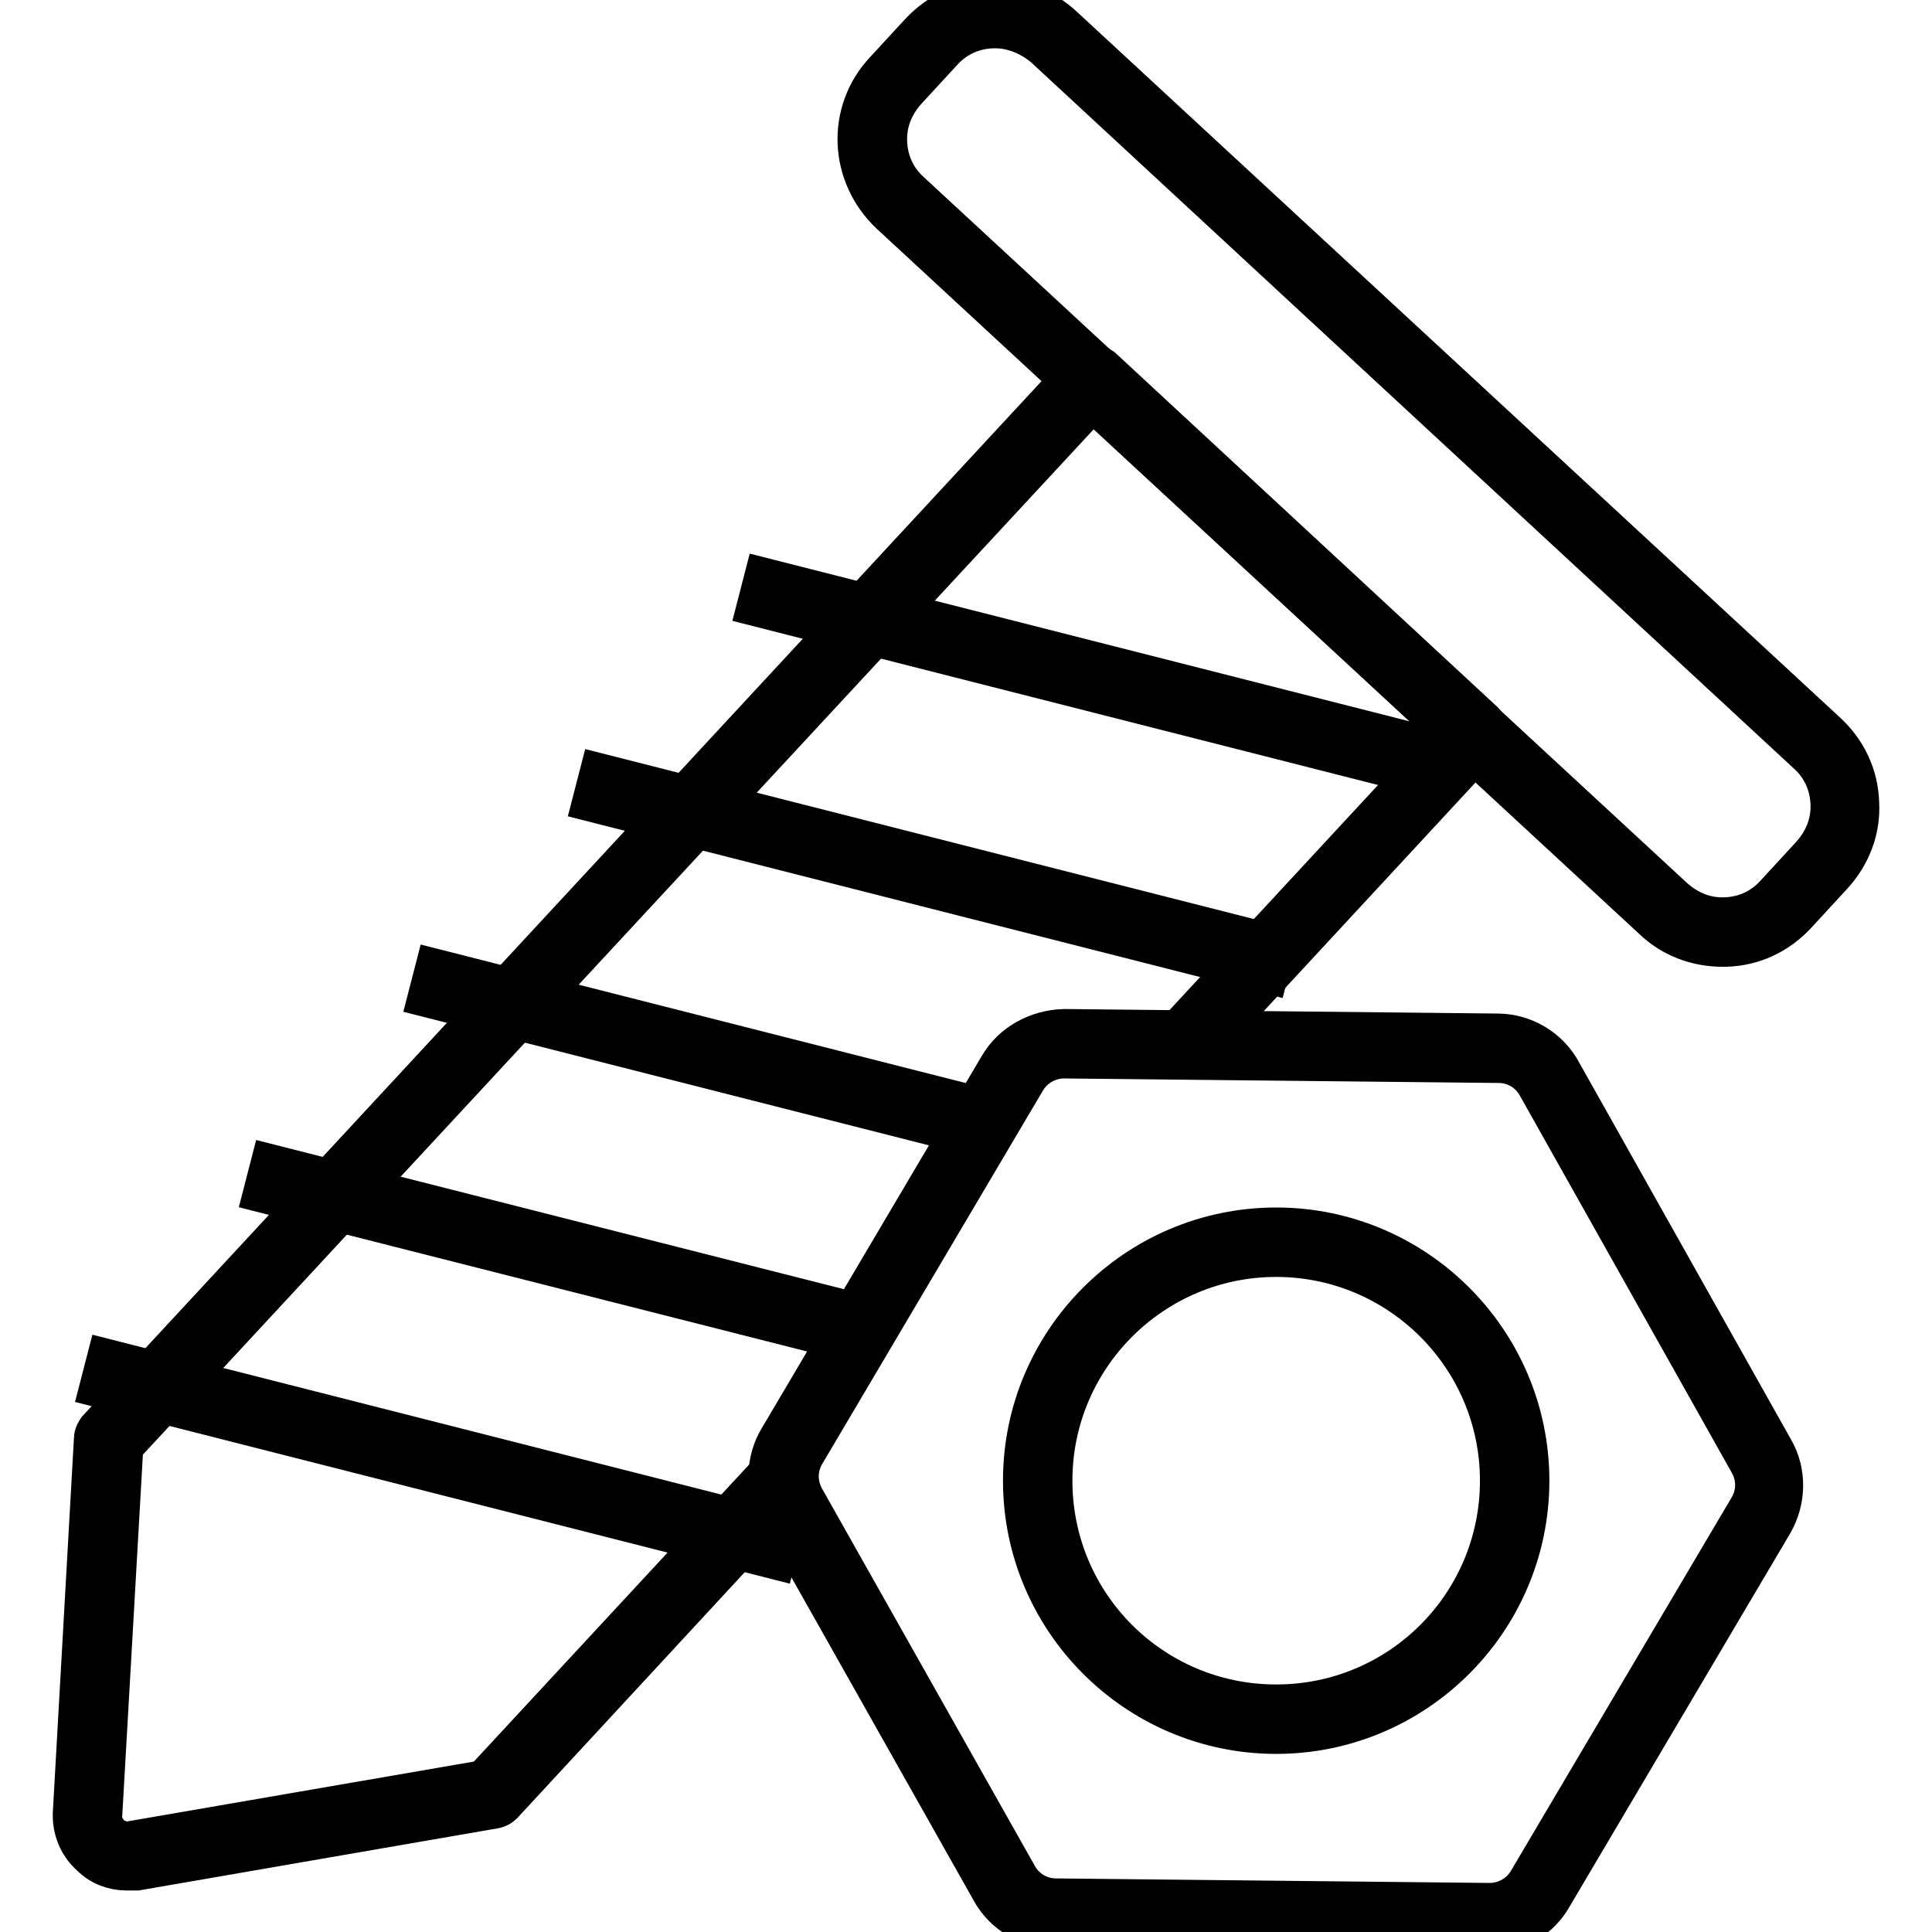<?xml version="1.0" encoding="utf-8"?>
<!-- Svg Vector Icons : http://www.onlinewebfonts.com/icon -->
<!DOCTYPE svg PUBLIC "-//W3C//DTD SVG 1.1//EN" "http://www.w3.org/Graphics/SVG/1.1/DTD/svg11.dtd">
<svg version="1.1" xmlns="http://www.w3.org/2000/svg" xmlns:xlink="http://www.w3.org/1999/xlink" x="0px" y="0px" viewBox="0 0 256 256" enable-background="new 0 0 256 256" xml:space="preserve">
<g> <path stroke-width="6" fill-opacity="0" stroke="#000000"  d="M228.2,125.1c-3.3,0-6.5-1.2-8.9-3.5L118.2,28.1c-5.3-5-5.7-13.2-0.7-18.5l4.7-5.1c5-5.3,13.2-5.7,18.5-0.7 l101.1,93.5c2.6,2.4,4.1,5.6,4.2,9.1c0.2,3.5-1.1,6.8-3.5,9.4l-4.7,5.1c-2.4,2.6-5.6,4.1-9.1,4.2 C228.6,125.1,228.4,125.1,228.2,125.1L228.2,125.1z M131.9,3.4h-0.4c-2.7,0.1-5.1,1.2-6.9,3.2l-4.7,5.1c-1.8,2-2.8,4.4-2.7,7.1 c0.1,2.7,1.2,5.1,3.2,6.9l101.1,93.5c2,1.8,4.4,2.8,7.1,2.7c2.7-0.1,5.1-1.2,6.9-3.2l4.7-5.1c1.8-2,2.8-4.4,2.7-7.1 c-0.1-2.7-1.2-5.1-3.2-6.9L138.6,6C136.7,4.4,134.3,3.4,131.9,3.4z"/> <path stroke-width="6" fill-opacity="0" stroke="#000000"  d="M16.8,247.5c-1.7,0-3.3-0.6-4.5-1.8c-1.6-1.4-2.4-3.4-2.3-5.5l2.8-49.6c0-0.4,0.2-0.7,0.4-1L143.4,49.1 c0.3-0.4,0.7-0.5,1.2-0.5s0.9,0.2,1.2,0.4l50.6,46.9c0.6,0.6,0.7,1.6,0.1,2.3l-37.6,40.6c-0.6,0.6-1.6,0.7-2.3,0.1 c-0.6-0.6-0.7-1.6-0.1-2.3l36.5-39.4l-48.2-44.6L16,191.5l-2.8,49c-0.1,1.1,0.4,2.1,1.2,2.9c0.8,0.7,2,1.1,3,0.9l46.9-8.1l38-41 c0.6-0.6,1.6-0.7,2.3-0.1c0.6,0.6,0.7,1.6,0.1,2.3l-38.3,41.4c-0.3,0.3-0.5,0.4-0.9,0.5l-47.4,8.2 C17.6,247.5,17.2,247.5,16.8,247.5L16.8,247.5z"/> <path stroke-width="6" fill-opacity="0" stroke="#000000"  d="M197.3,255.8l-57.5-0.6c-3.4,0-6.6-1.9-8.2-4.9l-28.2-50c-1.7-2.9-1.6-6.7,0.1-9.5l29.2-49.4 c1.7-2.9,4.9-4.6,8.3-4.7l57.4,0.6c3.4,0,6.6,1.9,8.2,4.9l28.1,50c1.7,2.9,1.6,6.6-0.1,9.5l-29.2,49.4 C203.8,254,200.7,255.8,197.3,255.8z M141,139.9c-2.2,0-4.3,1.2-5.4,3.1l-29.2,49.4c-1.2,2-1.2,4.3-0.1,6.3l28.2,50 c1.1,2,3.2,3.2,5.4,3.2l57.4,0.6l0.1,1.6v-1.6c2.2,0,4.3-1.2,5.4-3.1l29.2-49.4c1.2-2,1.2-4.3,0.1-6.3l-28.1-50 c-1.1-2-3.2-3.2-5.4-3.2L141,139.9L141,139.9z"/> <path stroke-width="6" fill-opacity="0" stroke="#000000"  d="M169.1,229.4c-18.3,0-33.2-14.9-33.2-33.2c0-18.3,14.9-33.2,33.2-33.2c18.3,0,33.2,14.9,33.2,33.2 C202.3,214.5,187.4,229.4,169.1,229.4z M169.1,166.2c-16.5,0-30,13.4-30,30c0,16.6,13.4,30,30,30c16.6,0,30-13.4,30-30 C199.1,179.6,185.6,166.2,169.1,166.2z"/> <path stroke-width="6" fill-opacity="0" stroke="#000000"  d="M100.7,80.1l0.8-3.1l88.9,22.6l-0.8,3.1L100.7,80.1z M78.9,106l0.8-3.1l88.9,22.6l-0.8,3.1L78.9,106z  M57.1,131.9l0.8-3.1l72.8,18.5l-0.8,3.1L57.1,131.9z M35.3,157.8l0.8-3.1l78.4,19.9l-0.8,3.1L35.3,157.8z M13.6,183.6l0.8-3.1 l88.9,22.6l-0.8,3.1L13.6,183.6z"/></g>
</svg>